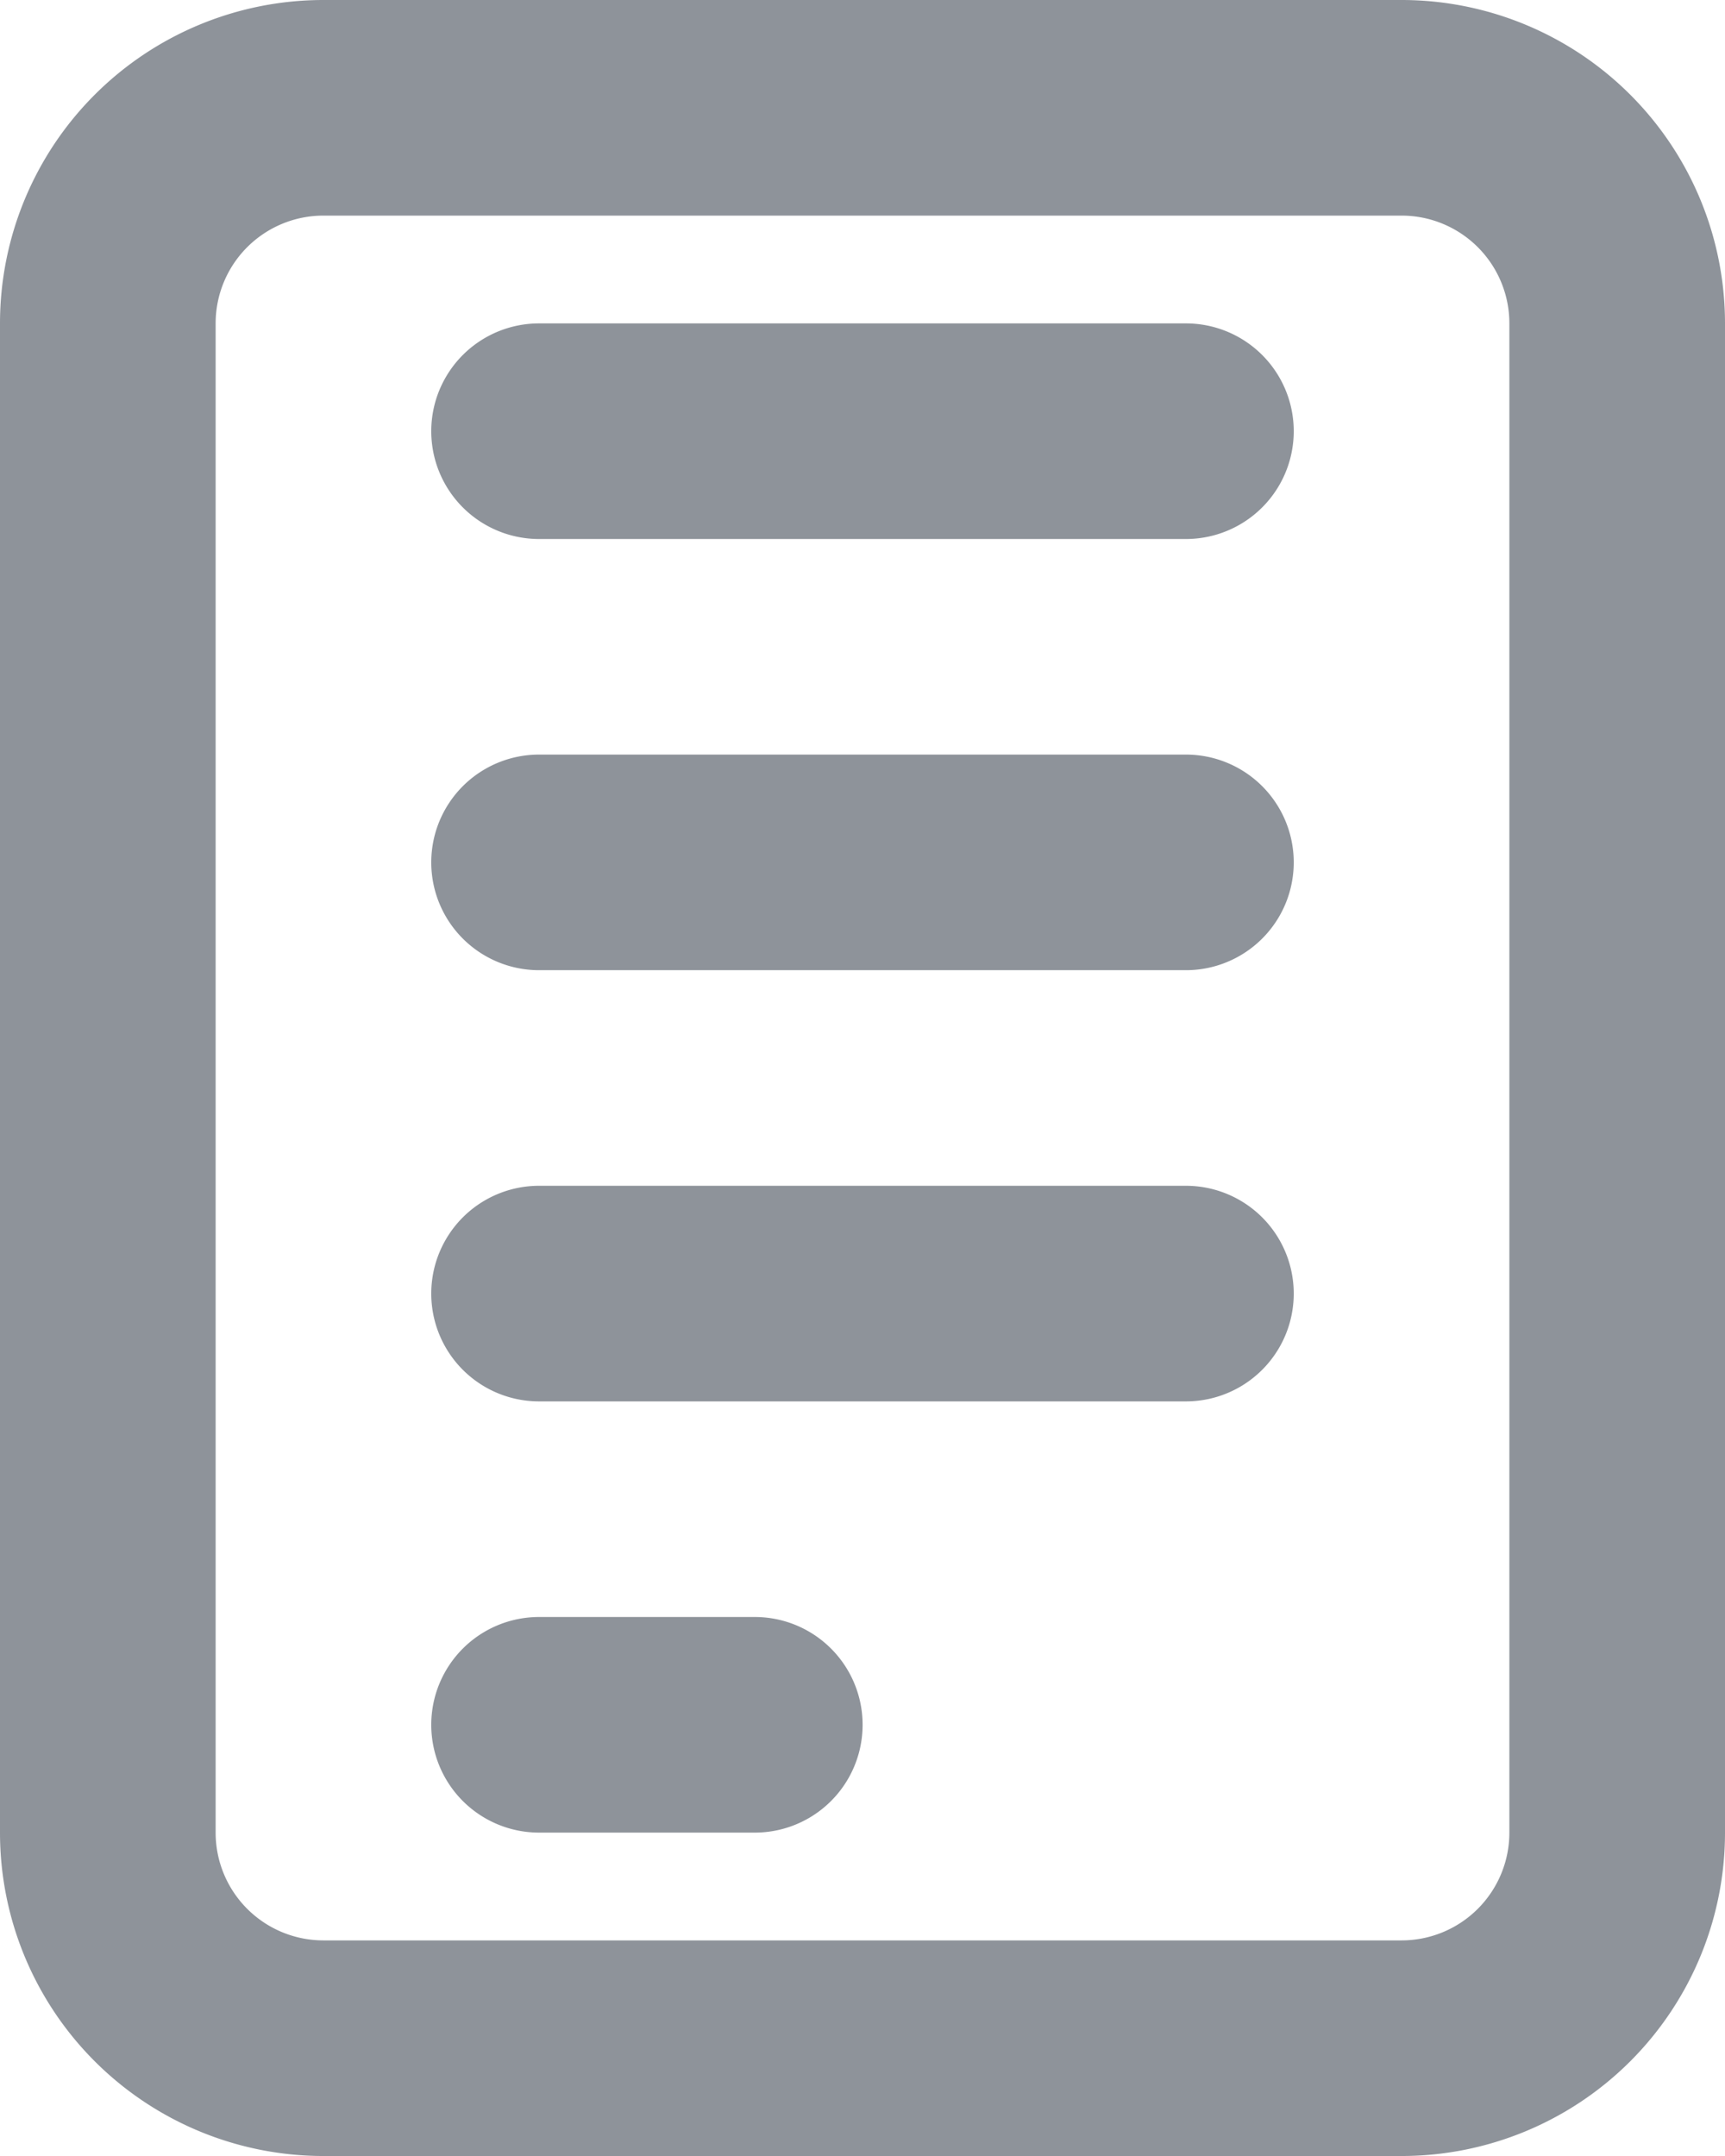 <svg xmlns="http://www.w3.org/2000/svg" width="57.135" height="71.419" viewBox="0 0 57.135 71.419">
  <path id="document" d="M10.713,0H46.422A10.713,10.713,0,0,1,57.135,10.713V60.706A10.713,10.713,0,0,1,46.422,71.419H10.713A10.713,10.713,0,0,1,0,60.706V10.713A10.713,10.713,0,0,1,10.713,0Zm0,7.142a3.571,3.571,0,0,0-3.571,3.571V60.706a3.571,3.571,0,0,0,3.571,3.571H46.422a3.571,3.571,0,0,0,3.571-3.571V10.713a3.571,3.571,0,0,0-3.571-3.571Zm7.142,3.571H39.28a3.571,3.571,0,1,1,0,7.142H17.855a3.571,3.571,0,1,1,0-7.142Zm0,42.851H25a3.571,3.571,0,1,1,0,7.142H17.855a3.571,3.571,0,1,1,0-7.142Zm0-14.284H39.28a3.571,3.571,0,1,1,0,7.142H17.855a3.571,3.571,0,1,1,0-7.142Zm0-14.284H39.28a3.571,3.571,0,1,1,0,7.142H17.855a3.571,3.571,0,0,1,0-7.142Z" fill="#8e939a"/>
</svg>
